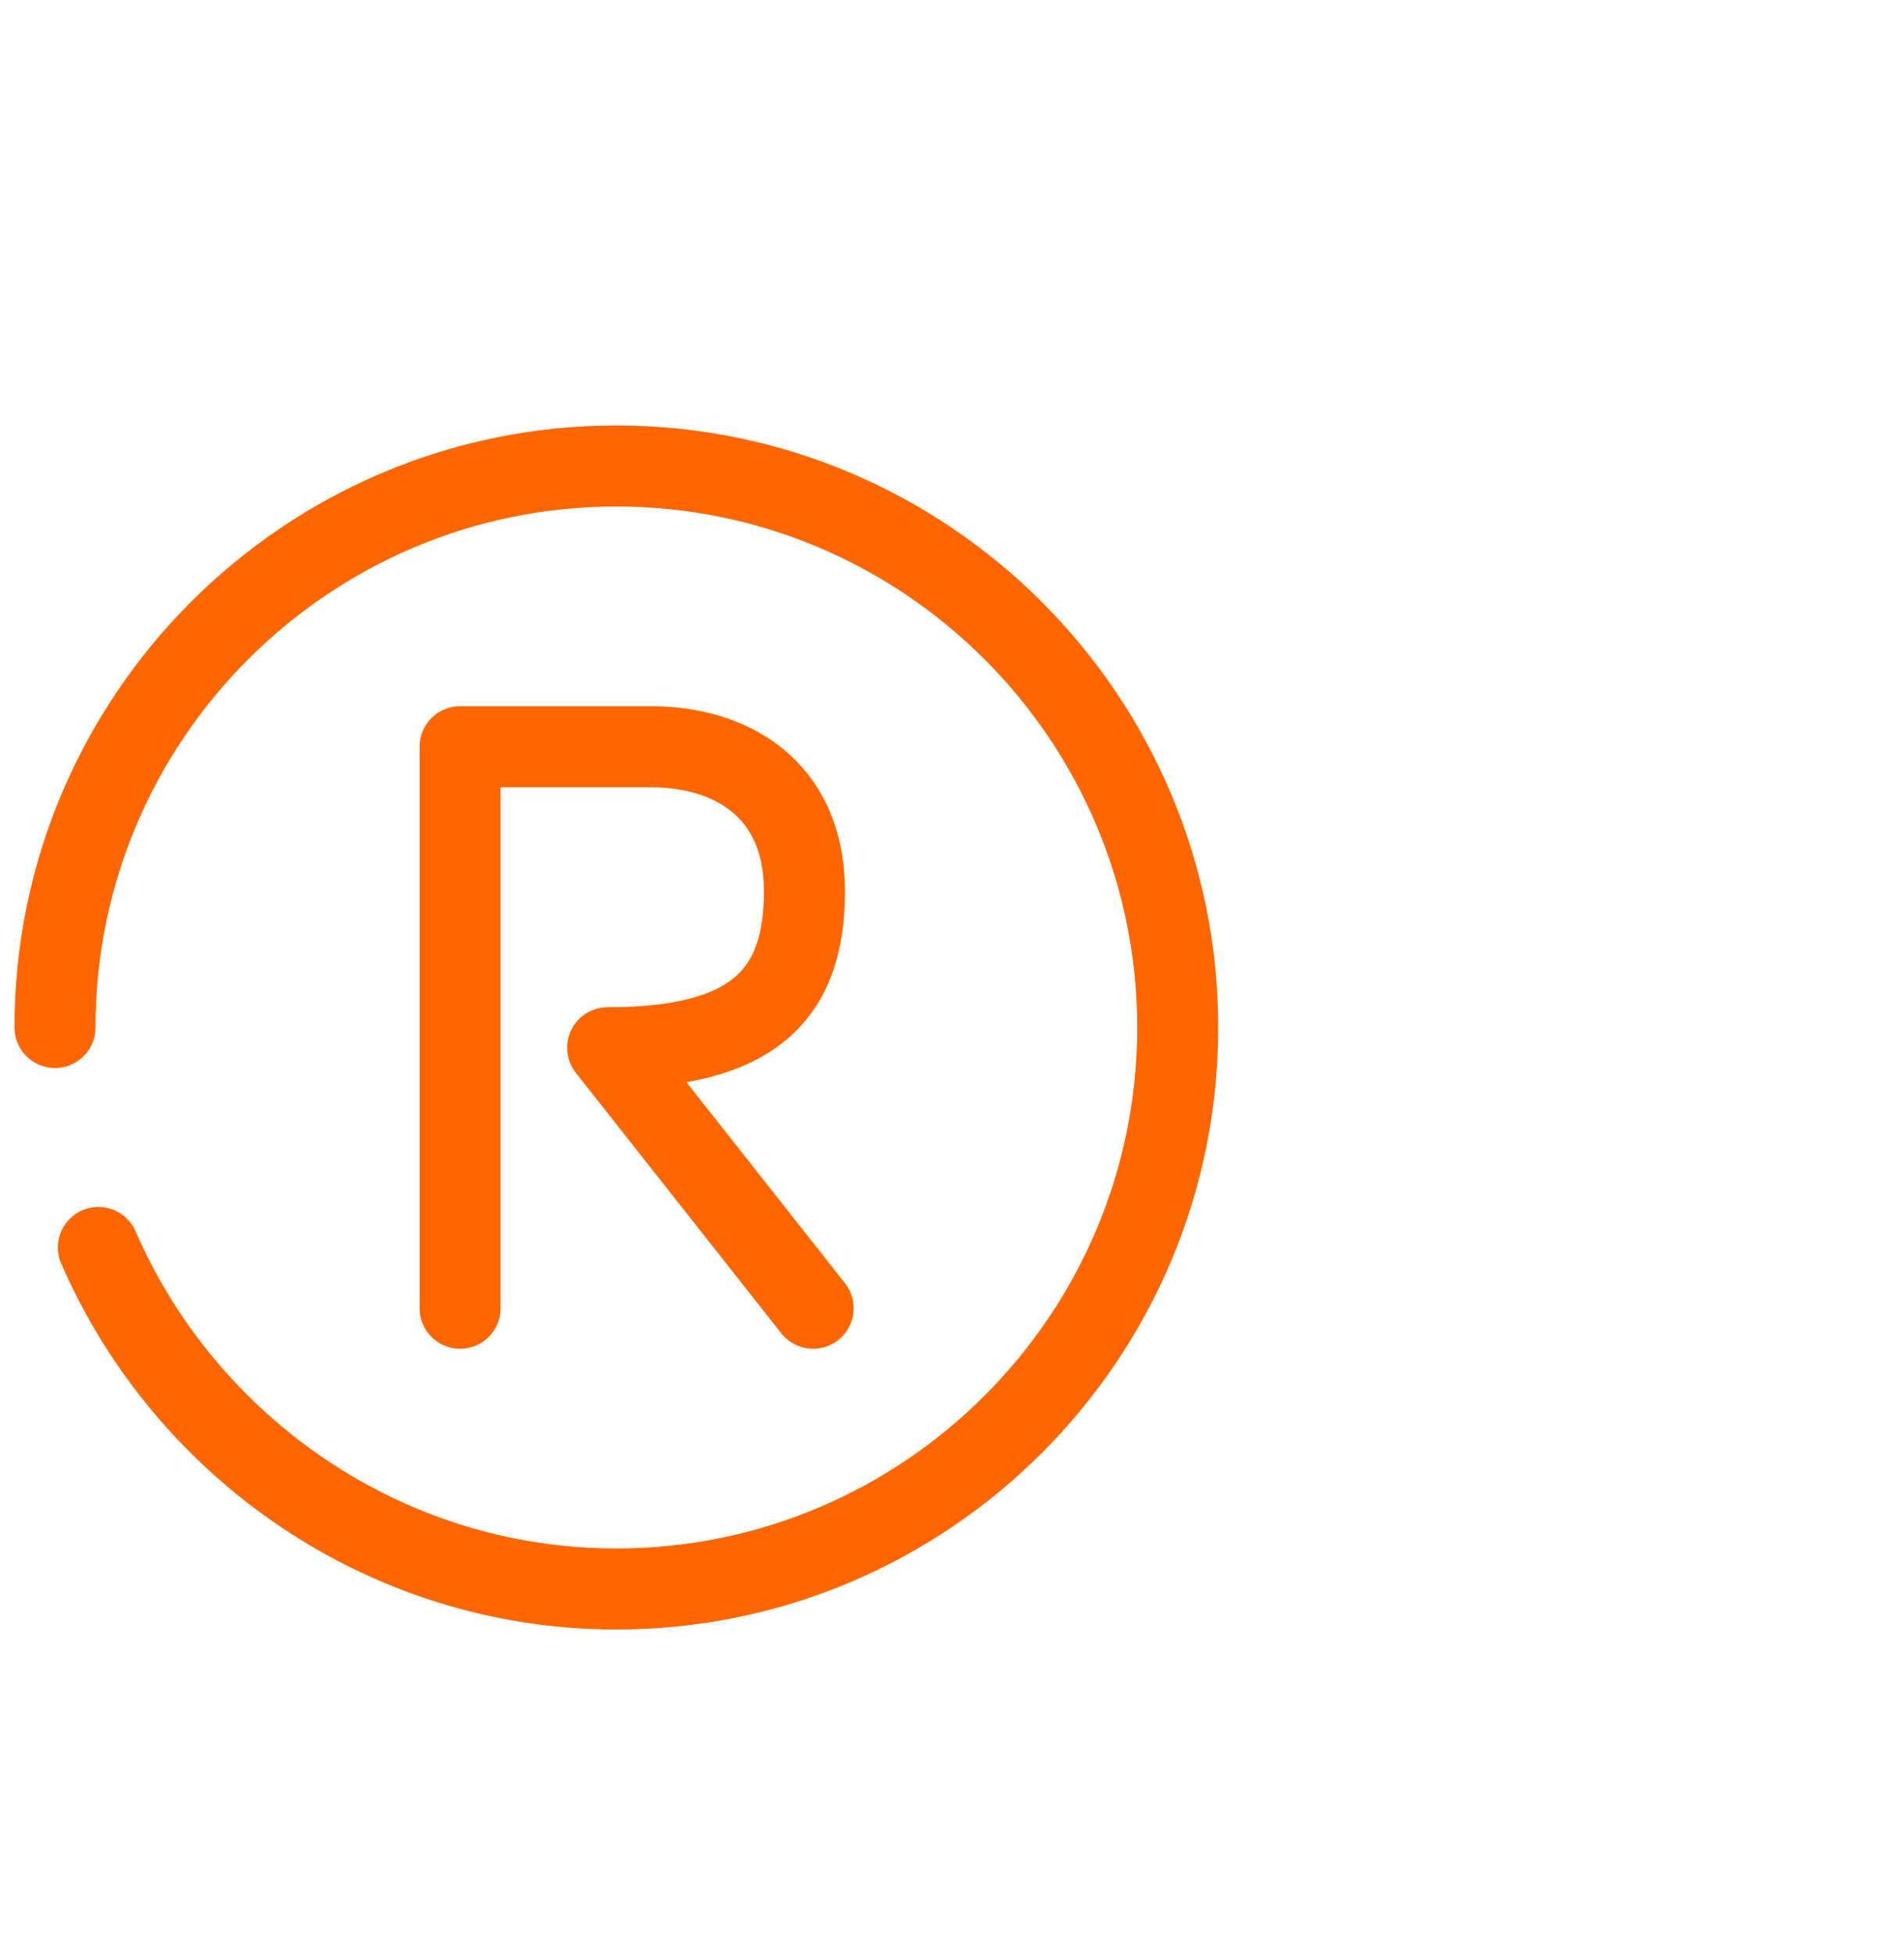 <?xml version="1.0" encoding="utf-8"?>
<!-- Generator: Adobe Illustrator 27.0.0, SVG Export Plug-In . SVG Version: 6.00 Build 0)  -->
<svg version="1.1" id="Layer_1" xmlns="http://www.w3.org/2000/svg" xmlns:xlink="http://www.w3.org/1999/xlink" x="0px" y="0px"
	 viewBox="0 0 65.8 67.5" style="enable-background:new 0 0 65.8 67.5;" xml:space="preserve">
<style type="text/css">
	.st0{display:none;}
	.st1{display:inline;}
	.st2{fill:none;stroke:#27353D;stroke-width:2.8;stroke-linecap:round;stroke-linejoin:round;stroke-miterlimit:10;}
	.st3{fill:none;stroke:#FFFFFF;stroke-width:2.8;stroke-linecap:round;stroke-linejoin:round;stroke-miterlimit:10;}
	.st4{display:inline;fill:none;stroke:#FF6600;stroke-width:2.8;stroke-linecap:round;stroke-linejoin:round;stroke-miterlimit:10;}
	.st5{fill:none;stroke:#FF6600;stroke-width:2.8;stroke-linecap:round;stroke-linejoin:round;stroke-miterlimit:10;}
	.st6{display:inline;fill:none;stroke:#FFFFFF;stroke-width:2.8;stroke-linecap:round;stroke-linejoin:round;stroke-miterlimit:10;}
	.st7{fill:#FFFFFF;}
</style>
<g class="st0">
	<g class="st1">
		<g>
			<path class="st2" d="M26.5,55.9"/>
			<line class="st2" x1="29.7" y1="61" x2="36.1" y2="61"/>
		</g>
		<path class="st3" d="M26.5,55.9V45.7h-0.1c-7.9-2.7-13.6-10.2-13.6-19c0-11.1,9-20,20-20s20,9,20,20c0,8.8-5.7,16.3-13.7,19l0,0
			v10.2h-8"/>
	</g>
	<polyline class="st4" points="39,38.8 33.2,29.9 32.7,39 26.1,29.9 	"/>
</g>
<g class="st0">
	<g class="st1">
		<path class="st5" d="M17,39.6h7.3l3.7,3.3h6.9c1.5,0,2.7,1.2,2.7,2.7l0,0c0,1.5-1.2,2.7-2.7,2.7h-7"/>
		<path class="st5" d="M41.3,45.9l12.8-6.3c1-0.5,2.3-0.2,3,0.8l0,0c0.7,1,0.4,2.4-0.6,3.2L39.8,55.3c-1.8,1.2-3.9,1.9-6.1,1.9l0,0
			c-1.7,0-3.4-0.4-4.9-1.2l-8-4.2H17"/>
		<polyline class="st5" points="8.4,35.8 13,35.8 13,55.4 8.4,55.4 		"/>
	</g>
	<g class="st1">
		<path class="st3" d="M32.9,24.9c3.2,0.5,6.5,1.7,9,3.8c0.1,0.1,0.2,0.1,0.3,0.1s0.2,0,0.2,0c0.2-0.1,0.3-0.2,0.3-0.5v-7V18v-7
			c0-0.2-0.1-0.4-0.3-0.4c-0.2-0.1-0.4-0.1-0.5,0.1c-3.2,2.8-7.2,4.3-11.4,4.3h-4.9c-2.6,0-4.7,2.1-4.7,4.7v0.4
			c0,2.6,2.1,4.7,4.7,4.7h0.1h1.7h1h0.2v7.8c0,1.2,1,2.1,2.1,2.1l0,0c1.2,0,2.1-1,2.1-2.1v-3.9"/>
		<line class="st3" x1="53.5" y1="19.6" x2="47.8" y2="19.6"/>
		<line class="st3" x1="53.1" y1="12" x2="48.2" y2="14.8"/>
		<line class="st3" x1="53.1" y1="27.3" x2="48.2" y2="24.5"/>
	</g>
</g>
<g class="st0">
	<g class="st1">
		<path class="st5" d="M28.4,27.2c2.7,0.4,5.4,1.4,7.5,3.2c0.1,0.1,0.2,0.1,0.3,0.1s0.1,0,0.2,0c0.1-0.1,0.2-0.2,0.2-0.4v-5.9v-2.8
			v-5.8c0-0.2-0.1-0.3-0.2-0.4s-0.3,0-0.4,0.1c-2.6,2.3-6,3.6-9.5,3.6h-4.1c-2.1,0-3.9,1.8-3.9,3.9v0.3c0,2.1,1.8,3.9,3.9,3.9h1.9
			v6.4c0,1,1.1,1.8,2.1,1.8l0,0c1,0,2.1-0.8,2.1-1.8v-2.2"/>
		<line class="st5" x1="45.5" y1="22.8" x2="40.8" y2="22.8"/>
		<line class="st5" x1="45.2" y1="15.8" x2="41.2" y2="18.1"/>
		<line class="st5" x1="45.2" y1="29.9" x2="41.2" y2="27.5"/>
	</g>
	<path class="st6" d="M15.7,40c-2.4-5.2-4-10.8-4-16.1c0-11.7,9.5-21.3,21.3-21.3s21.3,9.5,21.3,21.3C54.3,43.1,33,65.2,33,65.2
		s-8.3-8.6-14.5-19.7"/>
</g>
<g class="st0">
	<g class="st1">
		<path class="st5" d="M29.7,38.4c2.8,0.4,5.7,1.5,7.9,3.3c0.1,0.1,0.2,0.1,0.3,0.1s0.1,0,0.2,0c0.2-0.1,0.3-0.2,0.3-0.4v-6.2v-2.9
			v-6.1c0-0.2-0.1-0.3-0.3-0.4s-0.3,0-0.5,0.1c-2.8,2.4-6.3,3.8-10,3.8h-4.3c-2.2,0-4.1,1.8-4.1,4.1v0.3c0,2.2,1.8,4.1,4.1,4.1h2V45
			c0,1,1.2,1.9,2.2,1.9l0,0c1,0,2.2-0.8,2.2-1.9v-2.4"/>
		<line class="st5" x1="47.7" y1="33.8" x2="42.8" y2="33.8"/>
		<line class="st5" x1="47.4" y1="26.5" x2="43.1" y2="28.9"/>
		<line class="st5" x1="47.4" y1="41.3" x2="43.1" y2="38.8"/>
	</g>
	<g class="st1">
		<line class="st3" x1="12.4" y1="33.8" x2="2.5" y2="33.8"/>
		<line class="st3" x1="53.5" y1="33.8" x2="63.4" y2="33.8"/>
	</g>
	<g class="st1">
		<line class="st3" x1="18.4" y1="48.4" x2="11.4" y2="55.4"/>
		<line class="st3" x1="47.5" y1="19.3" x2="54.5" y2="12.3"/>
	</g>
	<g class="st1">
		<line class="st3" x1="32.9" y1="54.4" x2="32.9" y2="64.3"/>
		<line class="st3" x1="32.9" y1="13.3" x2="32.9" y2="3.4"/>
	</g>
	<g class="st1">
		<line class="st3" x1="47.5" y1="48.4" x2="54.5" y2="55.4"/>
		<line class="st3" x1="18.4" y1="19.3" x2="11.4" y2="12.3"/>
	</g>
</g>
<g class="st0">
	<g class="st1">
		<g>
			<path class="st7" d="M45.4,22c0.3,0,0.7-0.1,0.9-0.4l4-4.1c0.5-0.5,0.5-1.4,0-1.9c-0.5-0.5-1.4-0.5-1.9,0l-4,4.1
				c-0.5,0.5-0.5,1.4,0,1.9C44.7,21.9,45,22,45.4,22z"/>
			<path class="st7" d="M49.4,26.1c0.3,0,0.7-0.1,0.9-0.4c0.5-0.5,0.5-1.4,0-1.9l-1.7-1.7c-0.5-0.5-1.4-0.5-1.9,0s-0.5,1.4,0,1.9
				l1.7,1.7C48.7,25.9,49.1,26.1,49.4,26.1z"/>
			<path class="st7" d="M42.9,19.6c0.3,0,0.7-0.1,0.9-0.4c0.5-0.5,0.5-1.4,0-1.9l-1.6-1.6c-0.5-0.5-1.4-0.5-1.9,0
				c-0.5,0.5-0.5,1.4,0,1.9l1.6,1.6C42.2,19.4,42.6,19.6,42.9,19.6z"/>
			<path class="st7" d="M41.3,26.1c0.3,0,0.7-0.1,0.9-0.4l4-4.1c0.5-0.5,0.5-1.4,0-1.9s-1.4-0.5-1.9,0l-4,4.1
				c-0.5,0.5-0.5,1.4,0,1.9C40.6,25.9,41,26.1,41.3,26.1z"/>
		</g>
	</g>
	<g class="st1">
		<g>
			<path class="st7" d="M19.6,47.9c0.3,0,0.7-0.1,0.9-0.4l4-4c0.5-0.5,0.5-1.4,0-1.9s-1.4-0.5-1.9,0l-4.1,4c-0.5,0.5-0.5,1.4,0,1.9
				C18.9,47.8,19.2,47.9,19.6,47.9z"/>
			<path class="st7" d="M23.6,51.9c0.3,0,0.7-0.1,0.9-0.4c0.5-0.5,0.5-1.4,0-1.9L22.9,48c-0.5-0.5-1.4-0.5-1.9,0s-0.5,1.4,0,1.9
				l1.7,1.7C22.9,51.8,23.3,51.9,23.6,51.9z"/>
			<path class="st7" d="M17.1,45.4c0.3,0,0.7-0.1,0.9-0.4c0.5-0.5,0.5-1.4,0-1.9l-1.6-1.6c-0.5-0.5-1.4-0.5-1.9,0s-0.5,1.4,0,1.9
				l1.6,1.6C16.4,45.3,16.8,45.4,17.1,45.4z"/>
			<path class="st7" d="M15.5,51.9c0.3,0,0.7-0.1,0.9-0.4l4-4c0.5-0.5,0.5-1.4,0-1.9s-1.4-0.5-1.9,0l-4.1,4c-0.5,0.5-0.5,1.4,0,1.9
				C14.8,51.8,15.2,51.9,15.5,51.9z"/>
		</g>
	</g>
	<path class="st4" d="M39.1,46.1c0,3.5,2.8,6.3,6.3,6.3s6.3-2.8,6.3-6.3s-2.8-6.3-6.3-6.3c-1.7,0-3.3,0.7-4.5,1.8"/>
	<polyline class="st4" points="14.8,27.5 14.8,15.9 26.4,15.9 20.6,21.7 26,27.1 40.7,41.8 	"/>
</g>
<g>
	<path class="st5" d="M1.9,35.5c0-10.7,8.7-19.4,19.4-19.4s19.4,8.7,19.4,19.4S32,54.9,21.3,54.9c-8,0-14.9-4.9-17.9-11.8"/>
	<path class="st5" d="M15.9,45.2V25.8c0,0,3.9,0,6.6,0s5.3,1.4,5.3,5S26,36.2,21,36.2l7.1,9"/>
</g>
</svg>
